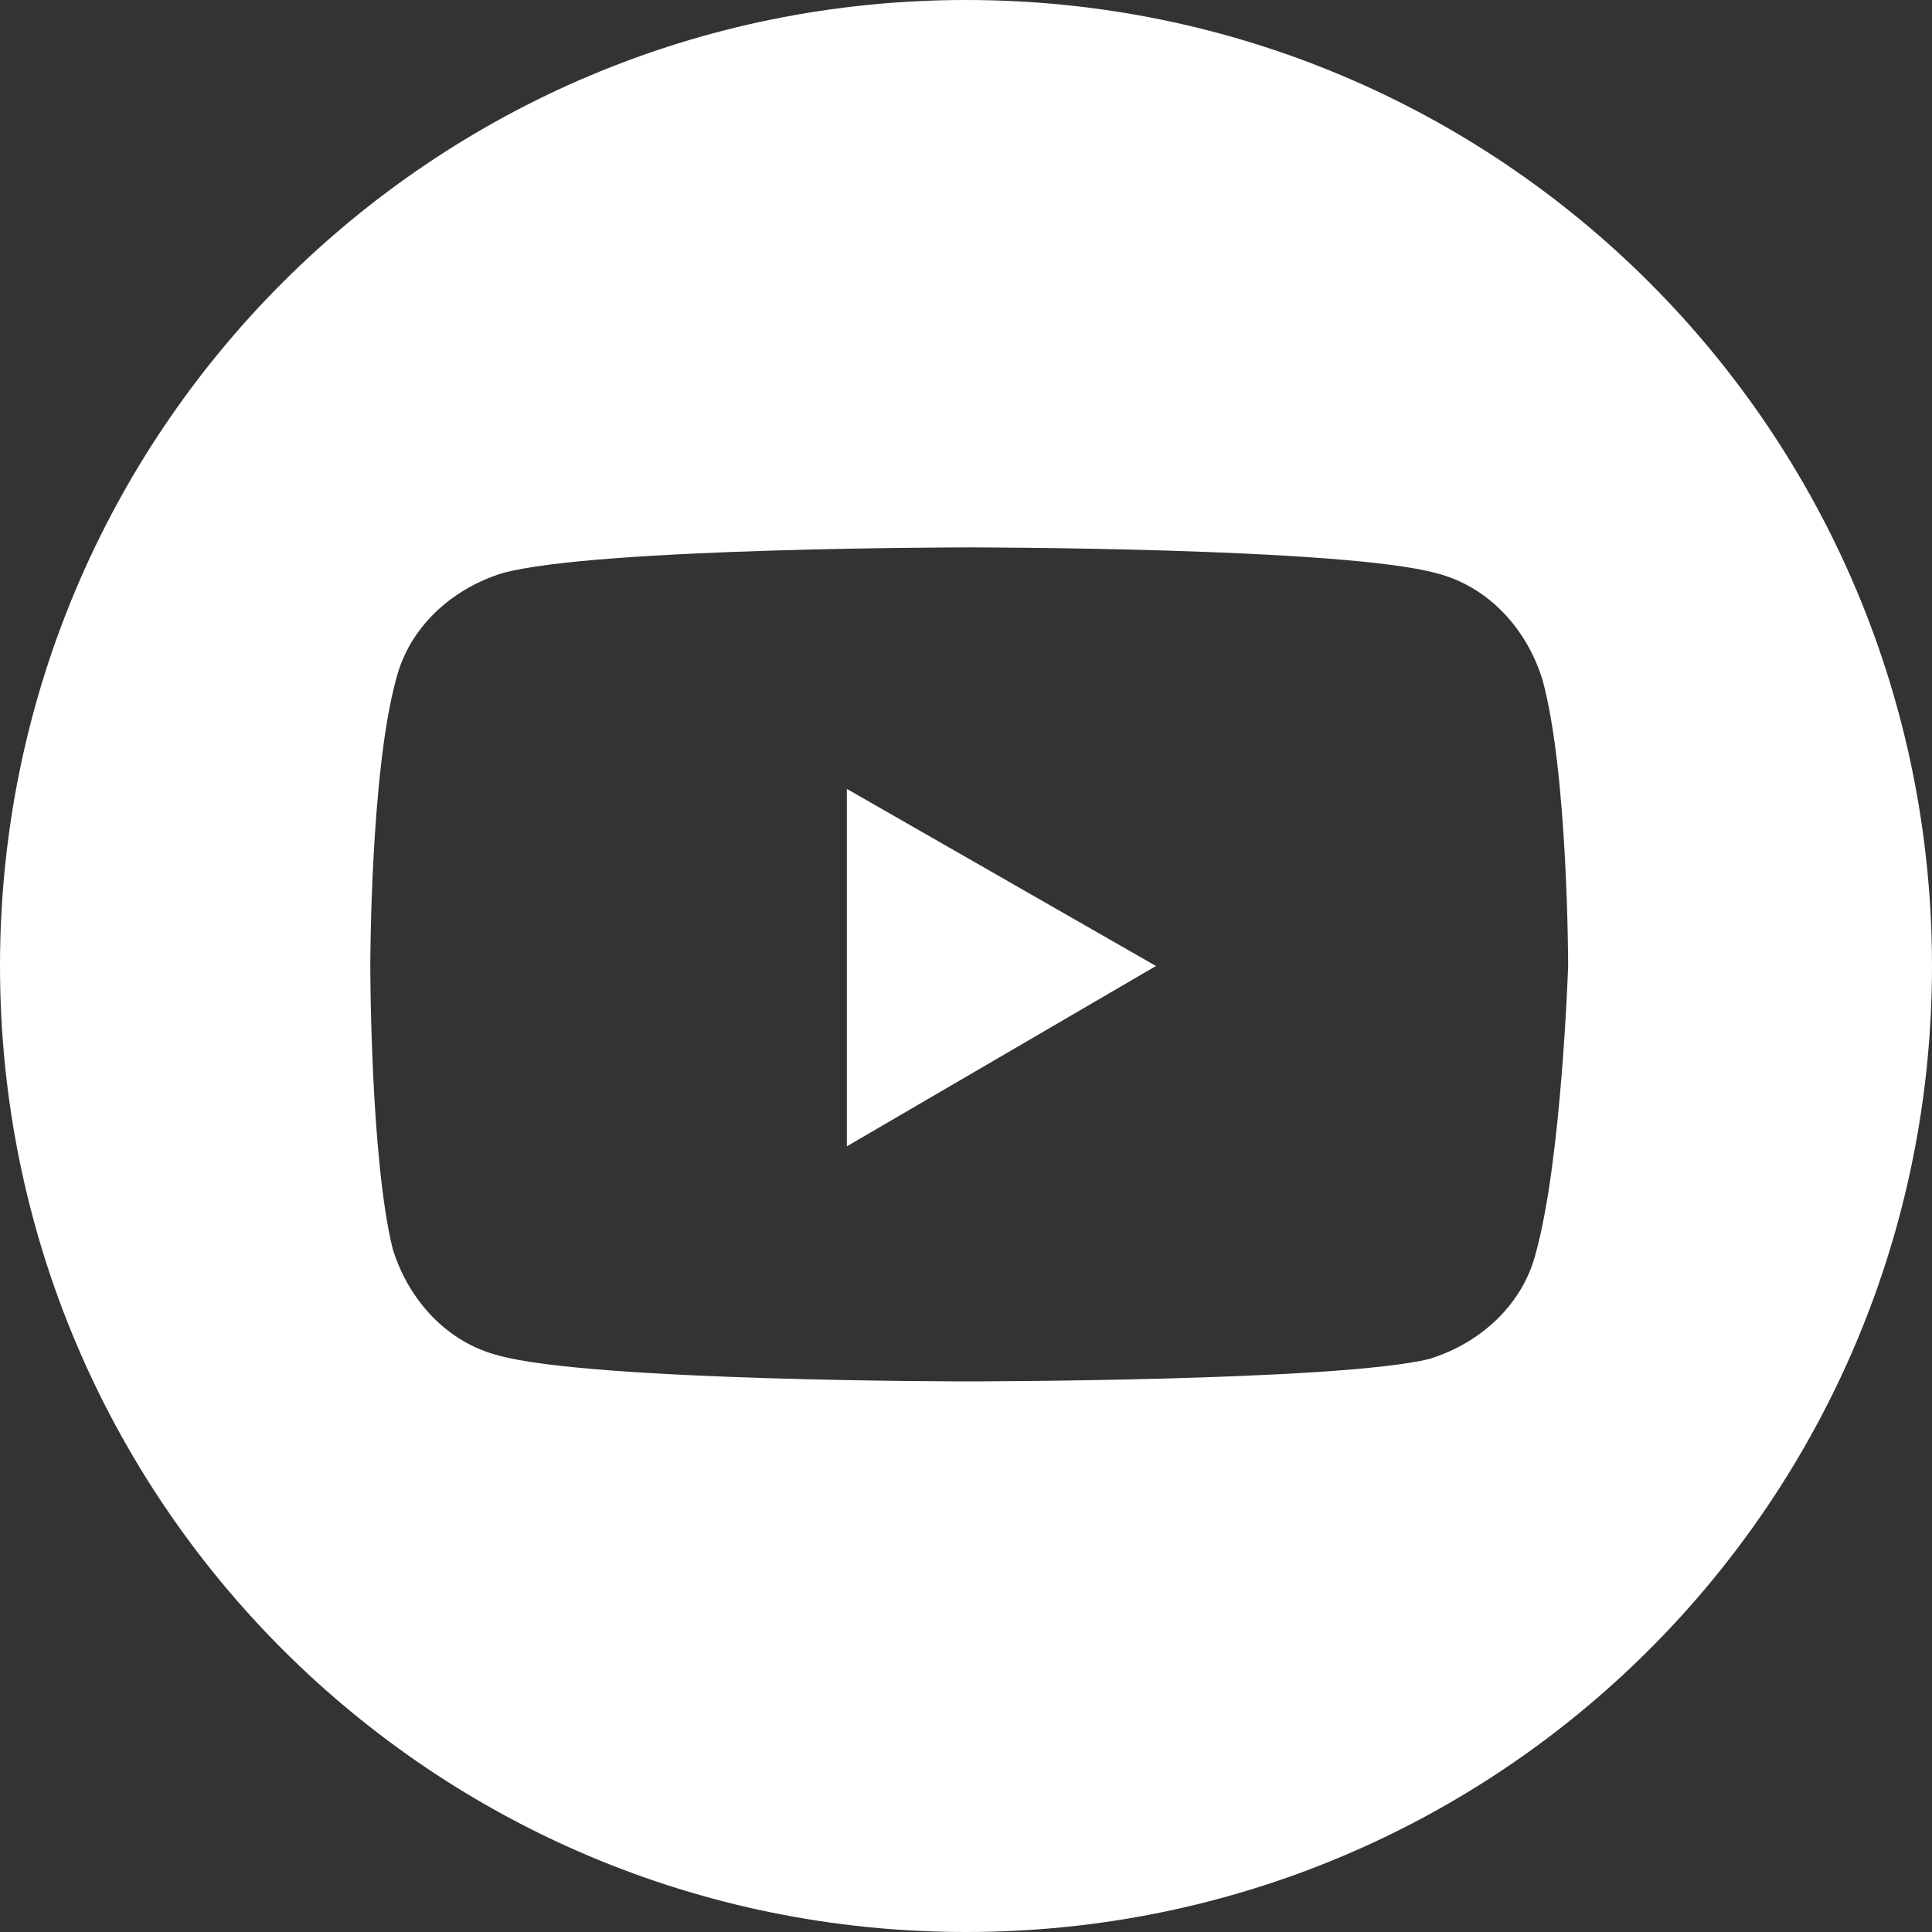 <?xml version="1.0" encoding="utf-8"?>
<!-- Generator: Adobe Illustrator 27.9.1, SVG Export Plug-In . SVG Version: 6.00 Build 0)  -->
<svg version="1.1" id="レイヤー_1" xmlns="http://www.w3.org/2000/svg" xmlns:xlink="http://www.w3.org/1999/xlink" x="0px"
	 y="0px" viewBox="0 0 60 60" style="enable-background:new 0 0 60 60;" xml:space="preserve">
<rect x="0" y="0" width="60" height="60" fill="#333333" stroke="none"/>
<style type="text/css">
	.st0{fill:#FFFFFF;}
</style>
<g>
	<polygon class="st0" points="26.3,35.6 35.9,30 26.3,24.5 	"/>
	<path class="st0" d="M30,0C13.4,0,0,13.4,0,30s13.4,30,30,30s30-13.4,30-30S46.6,0,30,0z M47.7,38.9c-0.4,1.6-1.7,2.8-3.3,3.3
		C41.6,42.9,30,42.9,30,42.9s-11.6,0-14.5-0.8c-1.6-0.4-2.8-1.7-3.3-3.3C11.5,36,11.5,30,11.5,30s0-6,0.8-8.9
		c0.4-1.6,1.7-2.8,3.3-3.3c2.9-0.8,14.5-0.8,14.5-0.8s11.6,0,14.5,0.8c1.6,0.4,2.8,1.7,3.3,3.3c0.8,2.9,0.8,8.9,0.8,8.9
		S48.5,36,47.7,38.9z"/>
</g>
</svg>
